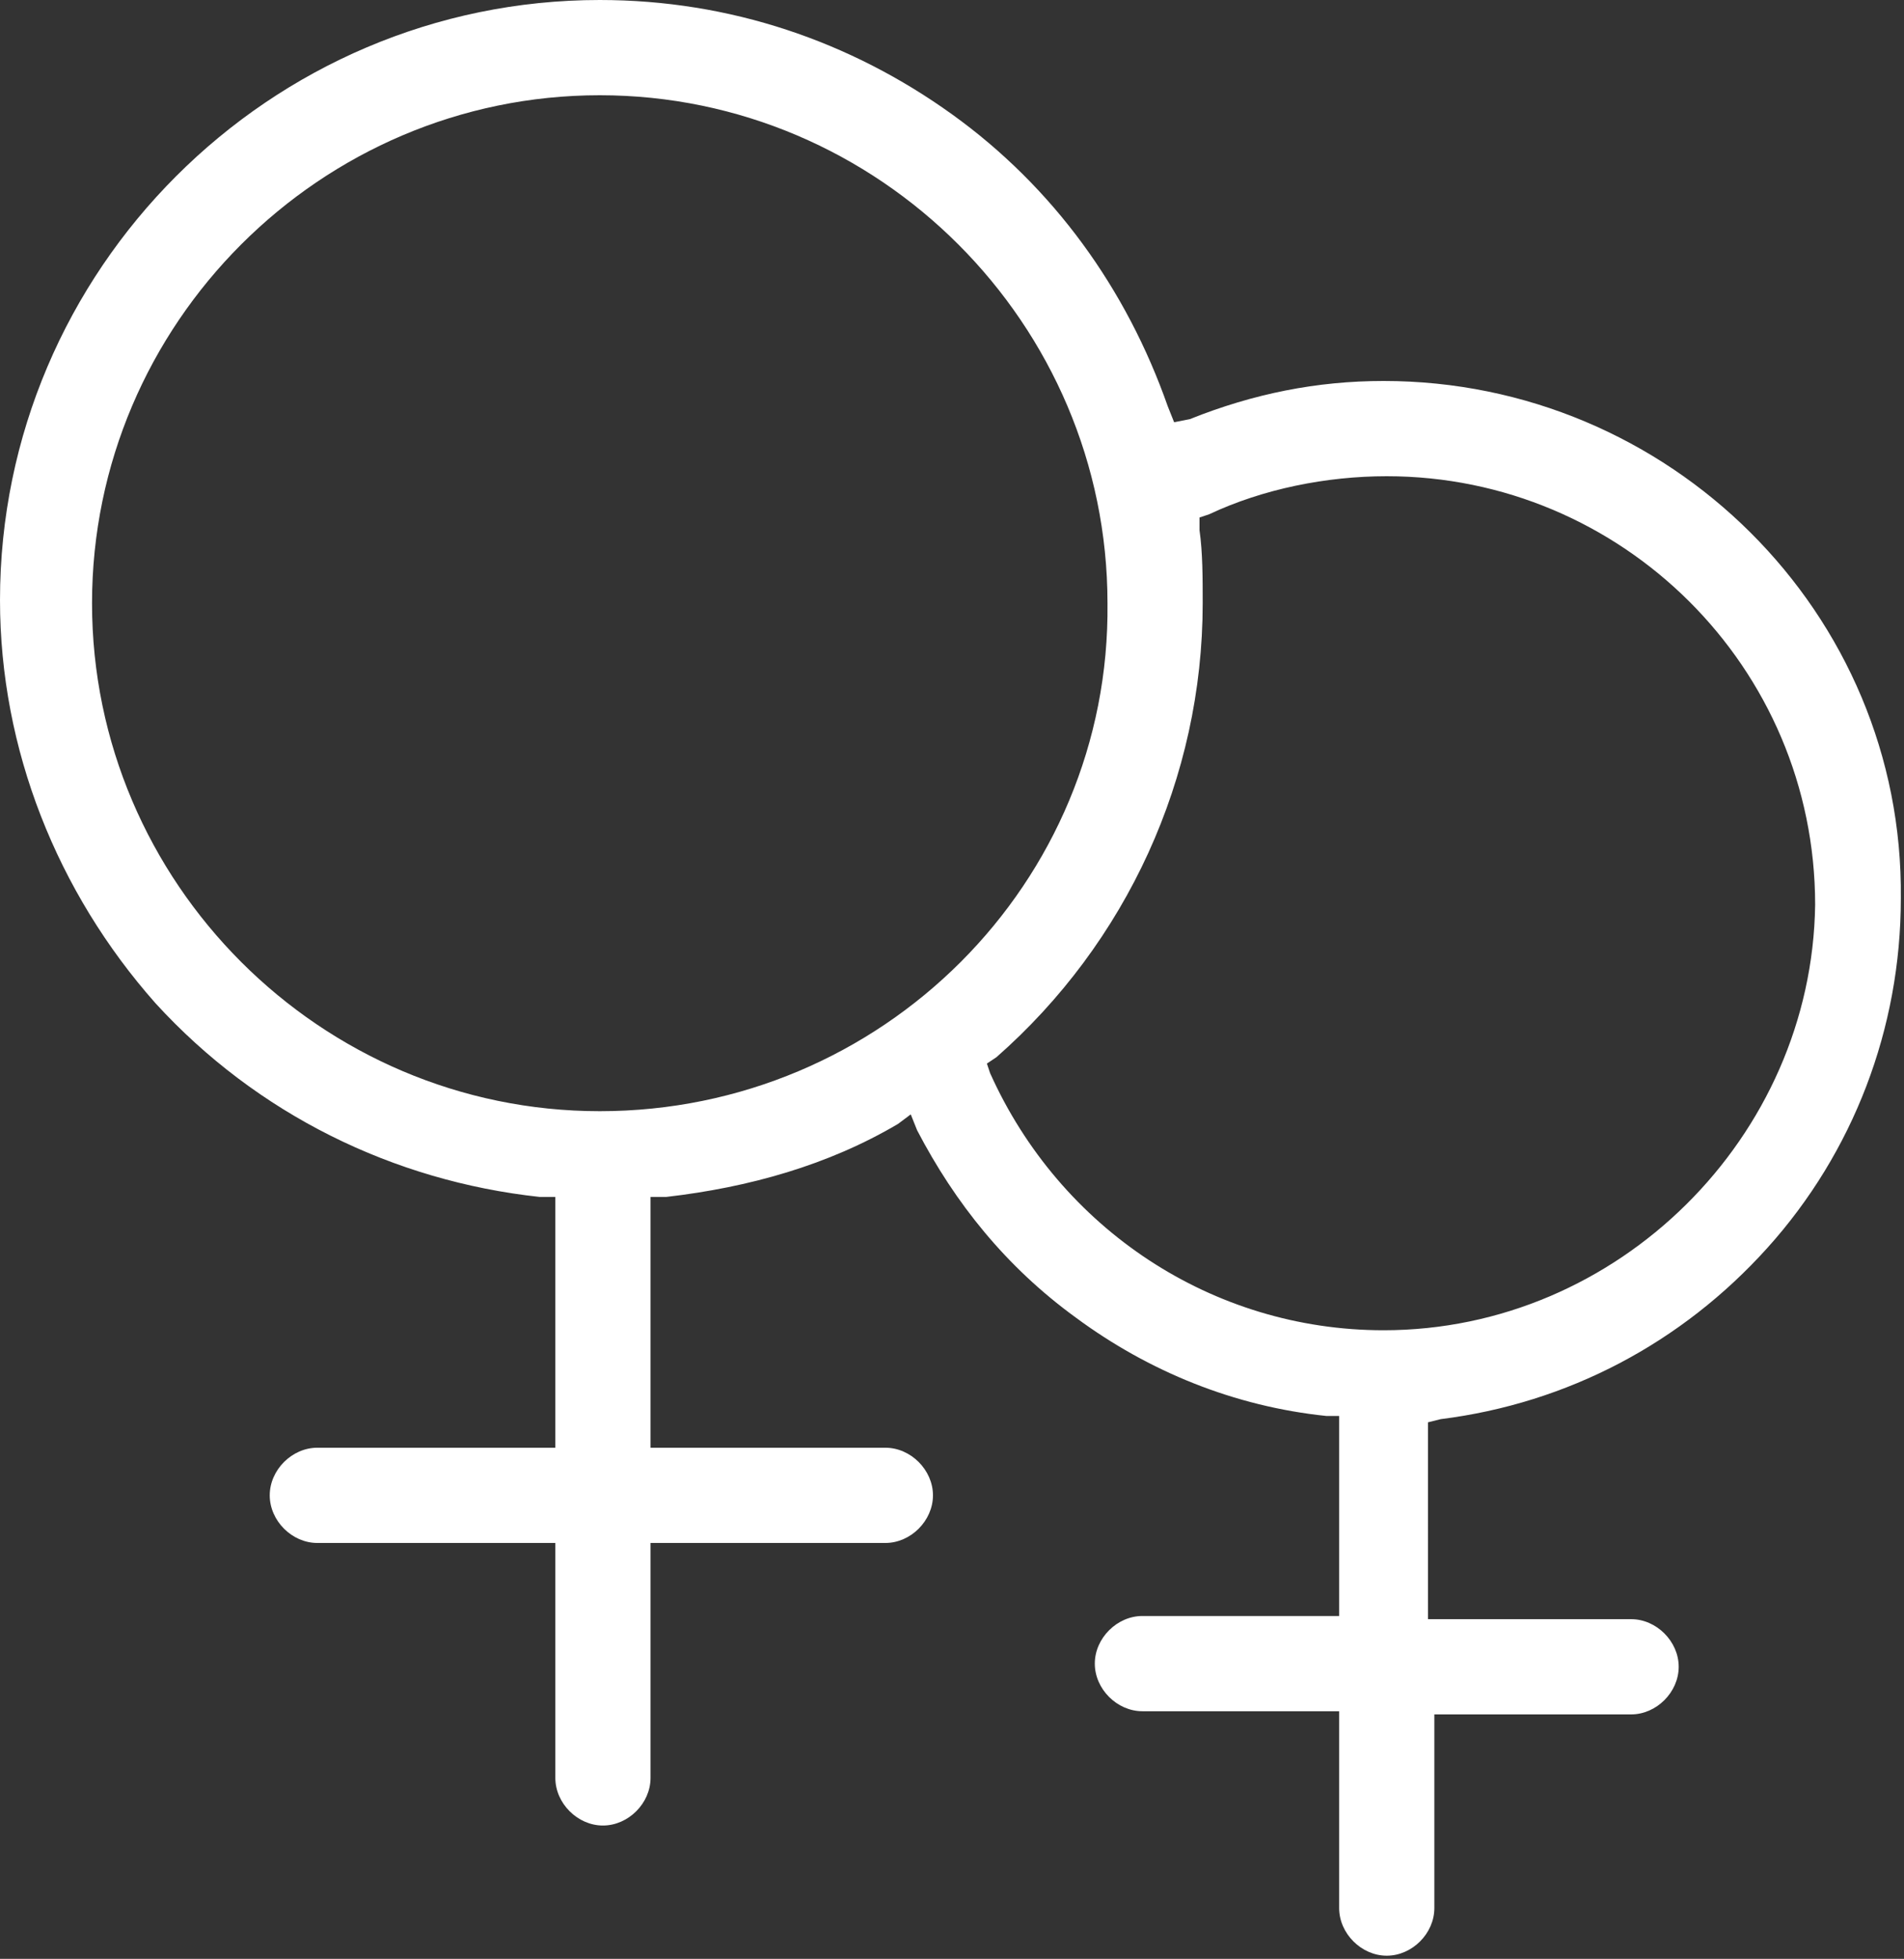<svg enable-background="new 0 0 60 61.7" viewBox="0 0 60 61.7" xmlns="http://www.w3.org/2000/svg"><rect x="0" y="0" width="60" height="61.7" fill="#333333" stroke="none"/><path d="m45 45.2v-.4l.4-.1c4-.5 7.6-2.4 10.3-5.4s4.2-6.9 4.2-11c.1-9-7.3-16.3-16.3-16.3-2.1 0-4.1.4-6.1 1.2l-.5.1-.2-.5c-1.3-3.7-3.6-6.9-6.8-9.2-3.2-2.3-7-3.6-11.1-3.6-10.4 0-18.9 8.5-18.9 18.9 0 4.7 1.8 9.2 4.9 12.7 3.2 3.5 7.5 5.6 12.1 6.1h.5v.5 6.9.5h-.5-7c-.8 0-1.5.7-1.5 1.5s.7 1.5 1.5 1.5h7 .5v.5 6.9c0 .8.7 1.5 1.5 1.5s1.5-.7 1.5-1.5v-6.9-.5h.5 6.9c.8 0 1.5-.7 1.5-1.5s-.7-1.5-1.5-1.5h-6.9-.5v-.5-6.9-.5h.5c2.6-.3 5.1-1 7.3-2.3l.4-.3.2.5c1.2 2.3 2.8 4.3 5 5.9 2.3 1.7 5 2.8 7.9 3.1h.4v.4 5.4.5h-.5-5.7c-.8 0-1.5.7-1.5 1.5s.7 1.5 1.5 1.5h5.7.5v.5 5.7c0 .8.7 1.5 1.5 1.5s1.5-.7 1.5-1.5v-5.7-.4h.5 5.7c.8 0 1.5-.7 1.5-1.5s-.7-1.5-1.5-1.5h-5.7-.7v-.5zm-26.1-10.2c-8.8 0-16-7.2-16-16s7.2-16 16-16 16 7.2 16 16c.1 8.8-7.1 16-16 16zm24.7 6.9c-5.4 0-10.2-3.2-12.4-8.1l-.1-.3.3-.2c4.1-3.6 6.5-8.8 6.5-14.3 0-.8 0-1.6-.1-2.3v-.4l.3-.1c1.7-.8 3.7-1.2 5.6-1.2 7.4 0 13.5 6 13.5 13.5-.1 7.3-6.2 13.4-13.6 13.4z" fill="#fff"/></svg>